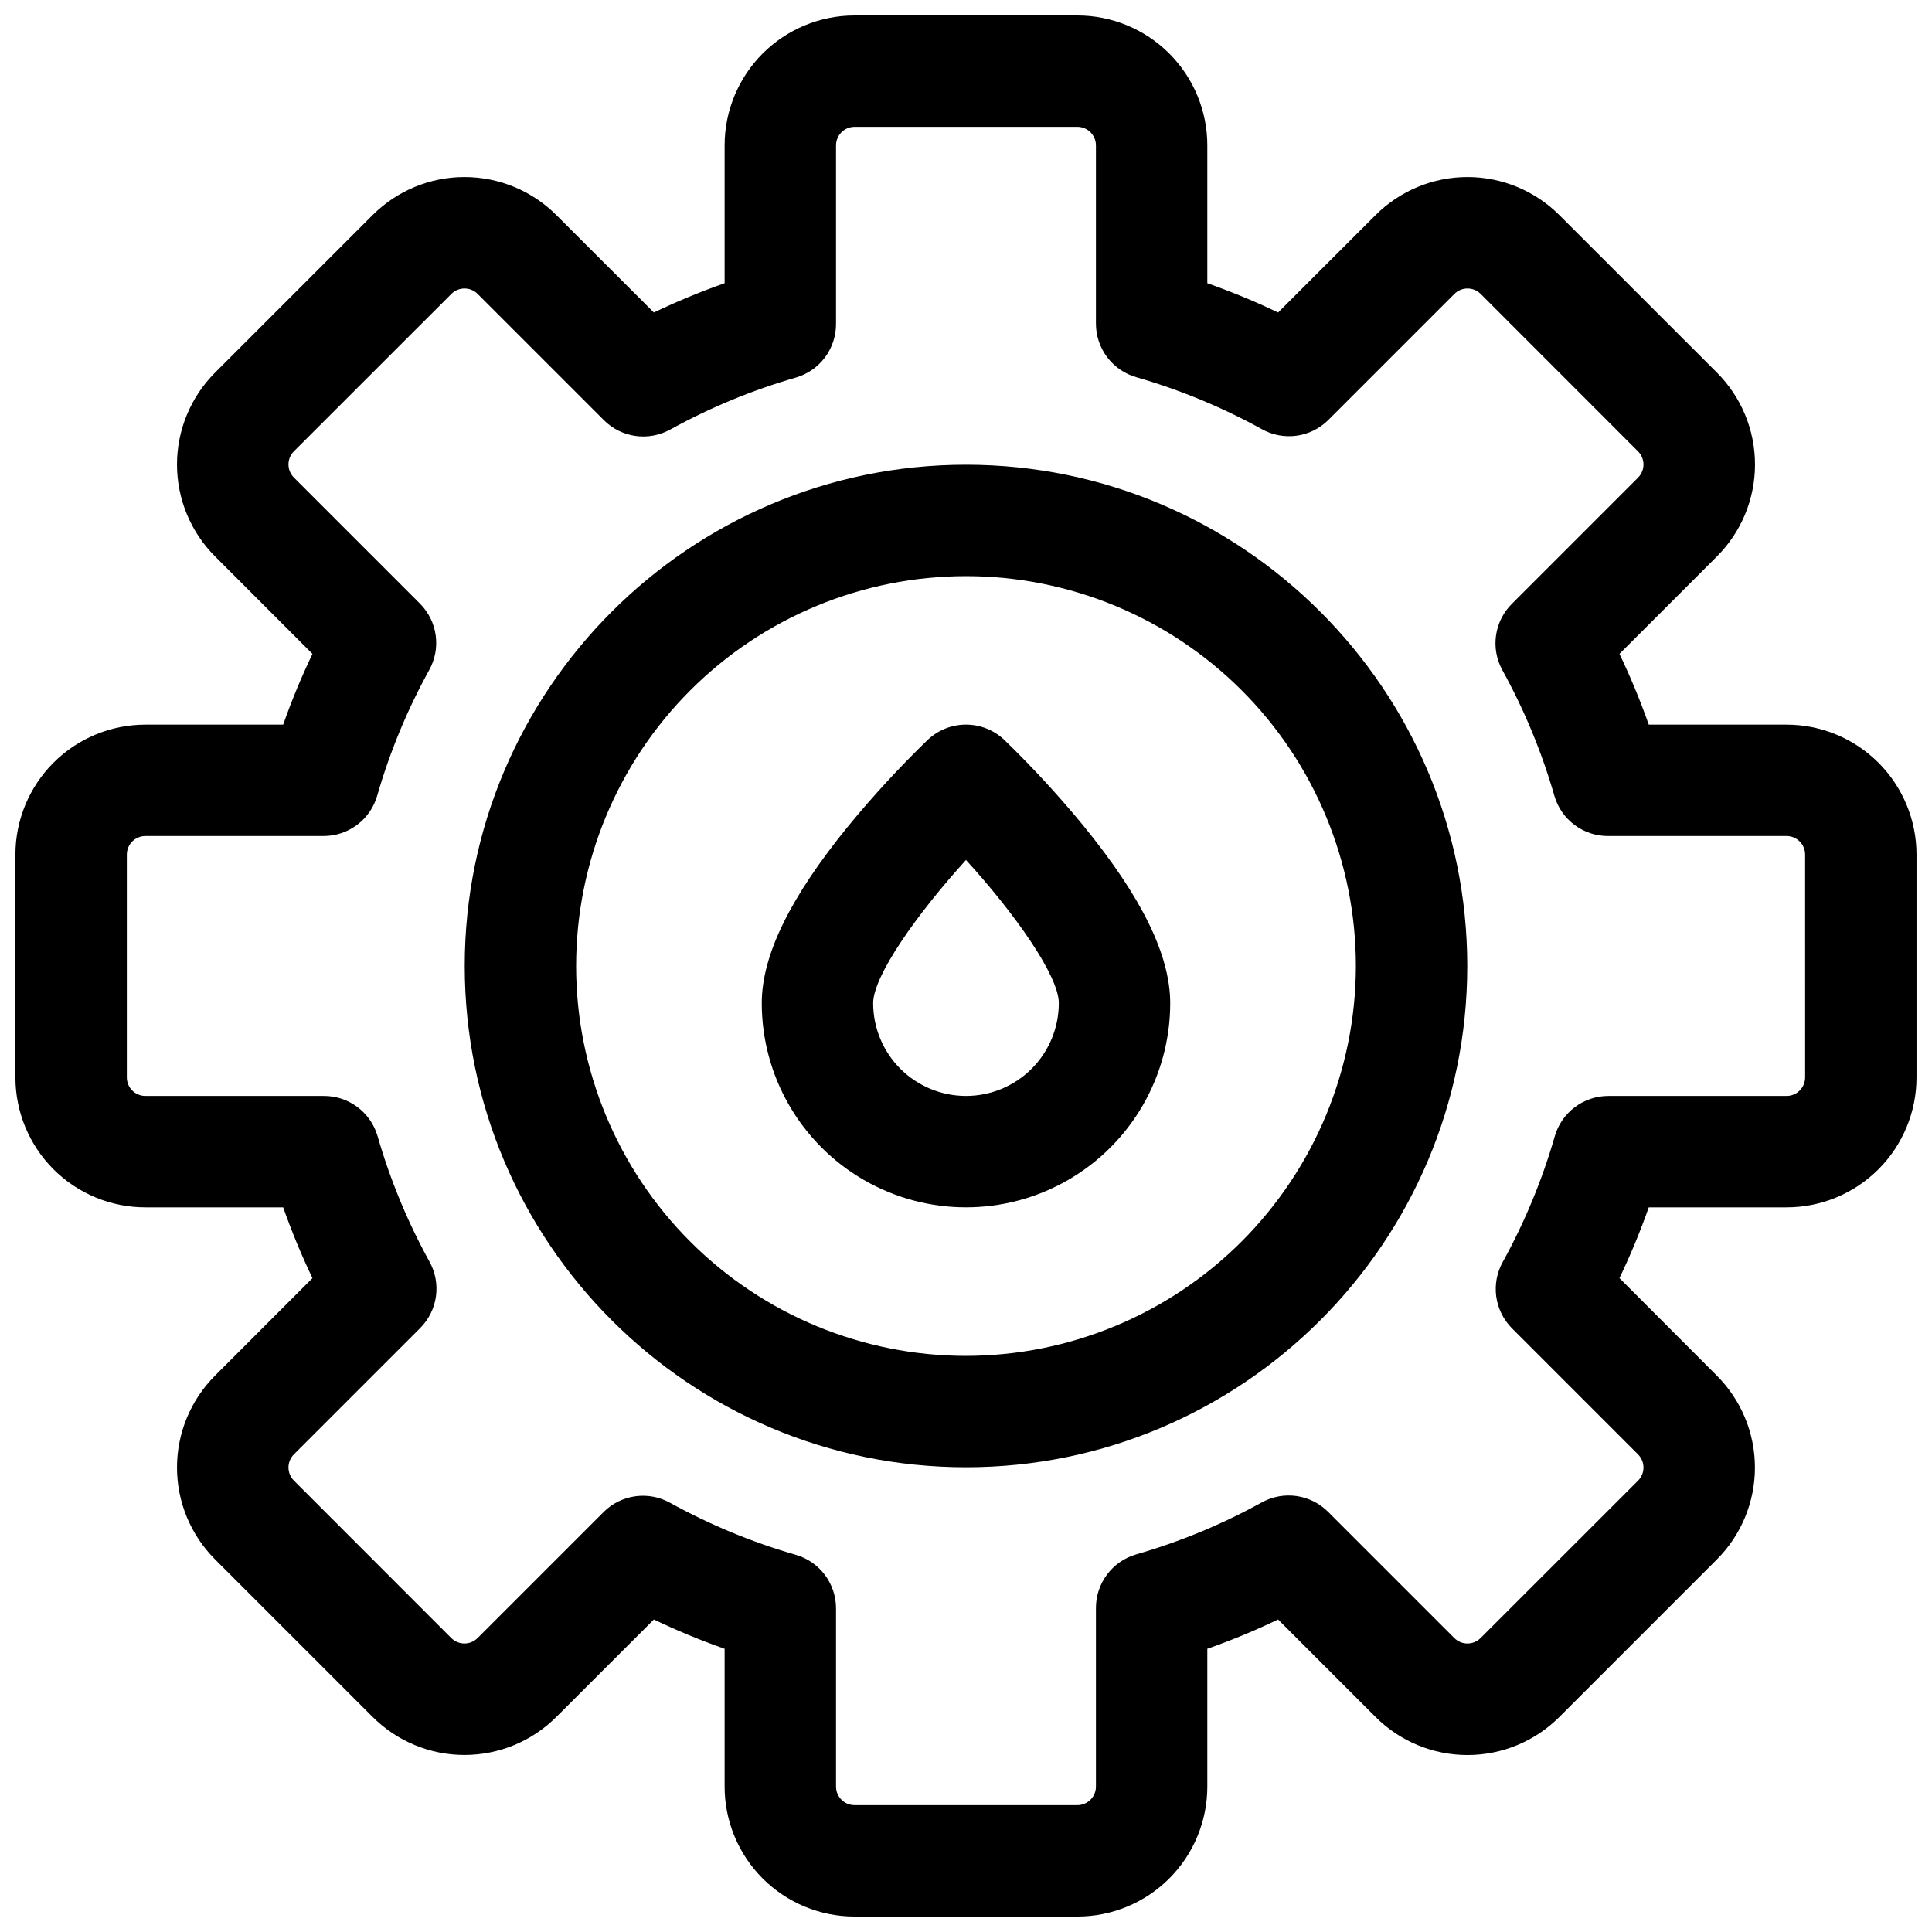 <?xml version="1.0" encoding="UTF-8"?>
<!-- Uploaded to: ICON Repo, www.svgrepo.com, Generator: ICON Repo Mixer Tools -->
<svg width="800px" height="800px" version="1.1" viewBox="144 144 512 512" xmlns="http://www.w3.org/2000/svg">
 <defs>
  <clipPath id="a">
   <path d="m148.09 148.09h503.81v503.81h-503.81z"/>
  </clipPath>
 </defs>
 <g clip-path="url(#a)">
  <path d="m617.46 336.04h-36.52c-2.246-6.387-4.84-12.648-7.762-18.754l25.828-25.828v-0.004c6.461-6.457 10.09-15.219 10.09-24.355 0-9.133-3.629-17.895-10.09-24.352l-41.758-41.742c-6.461-6.461-15.223-10.09-24.355-10.09-9.137 0-17.895 3.629-24.355 10.09l-25.828 25.809c-6.109-2.922-12.371-5.512-18.758-7.762v-36.516c0-9.137-3.625-17.895-10.086-24.355-6.457-6.457-15.219-10.086-24.352-10.086h-59.043c-9.133 0-17.891 3.629-24.352 10.086-6.457 6.461-10.086 15.219-10.086 24.355v36.516c-6.387 2.25-12.648 4.84-18.754 7.762l-25.832-25.809c-6.457-6.461-15.219-10.09-24.355-10.09-9.133 0-17.895 3.629-24.352 10.09l-41.742 41.742c-6.461 6.457-10.09 15.219-10.09 24.352 0 9.137 3.629 17.898 10.09 24.355l25.809 25.832c-2.922 6.106-5.512 12.367-7.762 18.754h-36.516c-9.137 0-17.895 3.629-24.355 10.086-6.457 6.461-10.086 15.219-10.086 24.352v59.043c0 9.133 3.629 17.895 10.086 24.352 6.461 6.461 15.219 10.086 24.355 10.086h36.516c2.25 6.387 4.84 12.648 7.762 18.758l-25.809 25.828c-6.461 6.461-10.09 15.219-10.09 24.355 0 9.133 3.629 17.895 10.09 24.355l41.742 41.742v-0.004c6.457 6.461 15.219 10.09 24.352 10.09 9.137 0 17.898-3.629 24.355-10.09l25.832-25.809c6.106 2.922 12.367 5.516 18.754 7.762v36.52c0 9.133 3.629 17.891 10.086 24.352 6.461 6.457 15.219 10.086 24.352 10.086h59.043c9.133 0 17.895-3.629 24.352-10.086 6.461-6.461 10.086-15.219 10.086-24.352v-36.52c6.387-2.246 12.648-4.84 18.758-7.762l25.828 25.828c6.461 6.461 15.219 10.09 24.355 10.09 9.133 0 17.895-3.629 24.355-10.09l41.742-41.742-0.004 0.004c6.461-6.461 10.09-15.223 10.09-24.355 0-9.137-3.629-17.895-10.09-24.355l-25.809-25.848c2.922-6.109 5.516-12.371 7.762-18.758h36.52c9.133 0 17.891-3.625 24.352-10.086 6.457-6.457 10.086-15.219 10.086-24.352v-59.043c0-9.133-3.629-17.891-10.086-24.352-6.461-6.457-15.219-10.086-24.352-10.086zm4.922 93.48h-0.004c0 1.305-0.52 2.555-1.441 3.477-0.922 0.926-2.172 1.441-3.477 1.441h-47.234c-3.203 0-6.316 1.039-8.875 2.965-2.562 1.922-4.426 4.625-5.312 7.703-3.336 11.578-7.957 22.75-13.777 33.297-1.562 2.793-2.172 6.016-1.742 9.188 0.43 3.168 1.875 6.113 4.125 8.387l33.457 33.457h-0.004c1.922 1.922 1.922 5.035 0 6.957l-41.73 41.711c-1.922 1.922-5.035 1.922-6.957 0l-33.457-33.457v0.004c-2.262-2.266-5.199-3.734-8.371-4.184-3.168-0.449-6.398 0.145-9.203 1.691-10.547 5.824-21.719 10.445-33.297 13.777-3.09 0.898-5.805 2.777-7.727 5.359s-2.949 5.719-2.922 8.938v47.234c0 1.305-0.516 2.555-1.441 3.477-0.922 0.922-2.172 1.441-3.477 1.441h-59.043c-2.715 0-4.918-2.203-4.918-4.918v-47.234c0-3.203-1.039-6.316-2.961-8.875-1.926-2.562-4.629-4.426-7.707-5.312-11.578-3.336-22.746-7.957-33.297-13.777-2.793-1.562-6.016-2.172-9.184-1.742-3.172 0.43-6.117 1.875-8.391 4.125l-33.457 33.457v-0.004c-1.922 1.922-5.035 1.922-6.957 0l-41.711-41.73c-1.922-1.922-1.922-5.035 0-6.957l33.457-33.457c2.262-2.262 3.731-5.199 4.18-8.371 0.449-3.168-0.145-6.398-1.691-9.203-5.82-10.547-10.441-21.719-13.777-33.297-0.895-3.09-2.777-5.805-5.359-7.727s-5.719-2.949-8.938-2.922h-47.23c-2.719 0-4.922-2.203-4.922-4.918v-59.043c0-2.715 2.203-4.918 4.922-4.918h47.23c3.203 0 6.316-1.039 8.879-2.961 2.559-1.926 4.422-4.629 5.312-7.707 3.332-11.578 7.953-22.746 13.773-33.297 1.562-2.793 2.172-6.016 1.742-9.184-0.426-3.172-1.875-6.117-4.121-8.391l-33.457-33.457c-1.922-1.922-1.922-5.035 0-6.957l41.73-41.711c1.922-1.922 5.035-1.922 6.957 0l33.457 33.457c2.262 2.262 5.199 3.731 8.371 4.18 3.168 0.449 6.398-0.145 9.203-1.691 10.551-5.82 21.719-10.441 33.297-13.777 3.094-0.895 5.805-2.777 7.727-5.359s2.949-5.719 2.922-8.938v-47.23c0-2.719 2.203-4.922 4.918-4.922h59.043c1.305 0 2.555 0.52 3.477 1.441 0.926 0.922 1.441 2.176 1.441 3.481v47.23c0 3.203 1.039 6.316 2.965 8.879 1.922 2.559 4.625 4.422 7.703 5.312 11.578 3.332 22.75 7.953 33.297 13.773 2.793 1.562 6.016 2.172 9.188 1.742 3.168-0.426 6.113-1.875 8.387-4.121l33.457-33.457c1.922-1.922 5.035-1.922 6.957 0l41.711 41.73c1.922 1.922 1.922 5.035 0 6.957l-33.457 33.457h0.004c-2.266 2.262-3.734 5.199-4.184 8.371-0.449 3.168 0.145 6.398 1.691 9.203 5.824 10.551 10.445 21.719 13.777 33.297 0.898 3.094 2.777 5.805 5.359 7.727s5.719 2.949 8.938 2.922h47.234c1.305 0 2.555 0.52 3.477 1.441s1.441 2.172 1.441 3.477z"/>
 </g>
 <path d="m400 267.16c-73.25 0-132.84 59.59-132.84 132.84s59.59 132.84 132.84 132.84 132.84-59.59 132.84-132.84c0-73.246-59.594-132.84-132.84-132.84zm0 236.16v0.004c-27.402 0-53.684-10.887-73.059-30.262-19.379-19.379-30.262-45.656-30.262-73.059s10.883-53.684 30.262-73.059c19.375-19.379 45.656-30.262 73.059-30.262s53.68 10.883 73.059 30.262c19.375 19.375 30.262 45.656 30.262 73.059-0.031 27.391-10.93 53.652-30.297 73.023-19.371 19.367-45.633 30.266-73.023 30.297z"/>
 <path d="m410.15 340.08c-2.742-2.598-6.375-4.047-10.152-4.047-3.781 0-7.414 1.449-10.156 4.047-7.41 7.18-14.406 14.773-20.961 22.742-15.477 18.949-23.004 34.332-23.004 47.016 0 19.332 10.316 37.199 27.059 46.867 16.746 9.668 37.375 9.668 54.121 0s27.059-27.535 27.059-46.867c0-12.684-7.527-28.062-23.008-47.016h0.004c-6.555-7.969-13.551-15.562-20.961-22.742zm-10.152 94.355c-6.527 0-12.781-2.59-17.395-7.203-4.617-4.613-7.207-10.871-7.207-17.395 0-7.184 11.59-23.617 24.602-37.934 13.008 14.27 24.602 30.719 24.602 37.934h-0.004c0 6.523-2.59 12.781-7.203 17.395s-10.871 7.203-17.395 7.203z"/>
</svg>